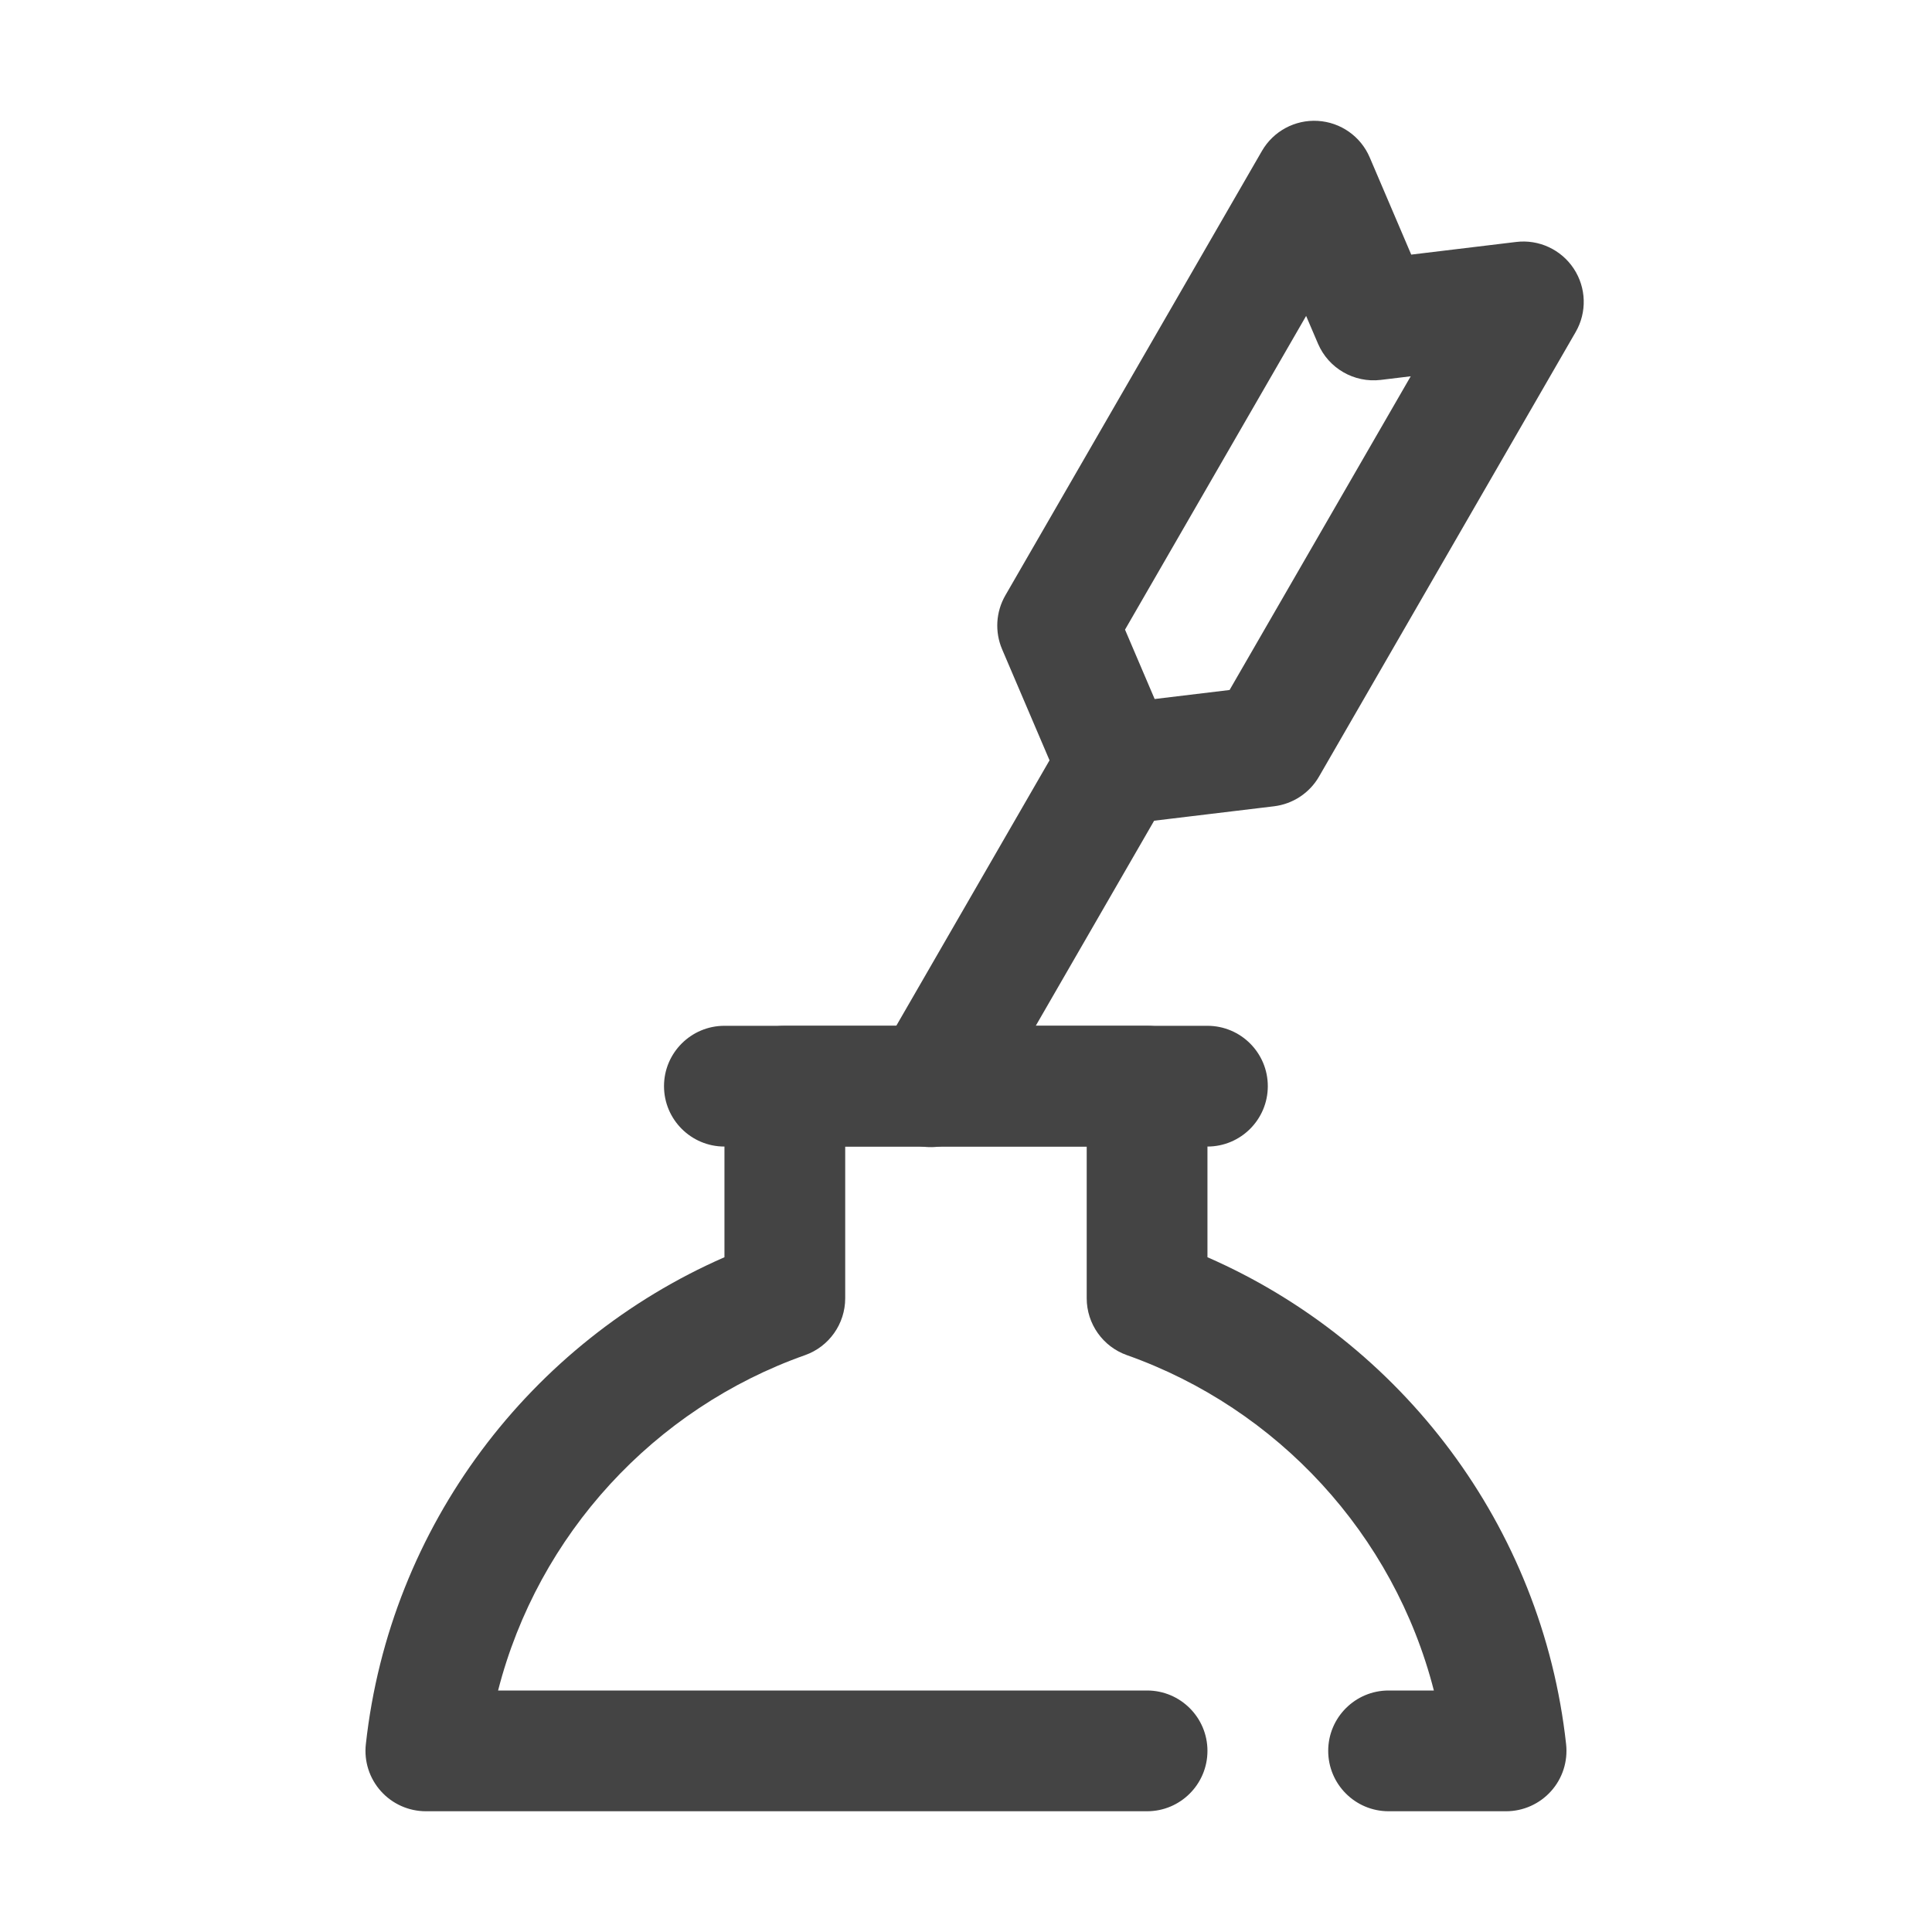 <svg width="42" height="42" viewBox="0 0 42 42" fill="none" xmlns="http://www.w3.org/2000/svg">
<g clip-path="url(#clip0_940_5222)">
<path fill-rule="evenodd" clip-rule="evenodd" d="M30.679 5.535L32.96 5.26C33.453 5.2 33.938 5.425 34.212 5.84C34.486 6.255 34.502 6.789 34.253 7.219L28.675 16.881C28.469 17.239 28.106 17.478 27.696 17.528L24.438 17.92C23.859 17.99 23.303 17.669 23.074 17.133L21.785 14.115C21.623 13.735 21.649 13.302 21.855 12.944L27.433 3.282C27.682 2.851 28.152 2.598 28.649 2.628C29.145 2.658 29.582 2.965 29.777 3.423L30.679 5.535ZM28.394 6.868L24.457 13.688L25.101 15.196L26.73 15L30.668 8.18L30.016 8.259C29.437 8.328 28.881 8.007 28.652 7.471L28.394 6.868Z" fill="#444444"/>
<path fill-rule="evenodd" clip-rule="evenodd" d="M23.144 15.96L19.098 22.969C18.736 23.596 18.951 24.4 19.579 24.762C20.206 25.124 21.01 24.909 21.372 24.282L25.418 17.273C25.78 16.646 25.565 15.842 24.938 15.48C24.31 15.118 23.507 15.333 23.144 15.96Z" fill="#444444"/>
<path fill-rule="evenodd" clip-rule="evenodd" d="M15.748 24.925H26.248C26.973 24.925 27.561 24.337 27.561 23.612C27.561 22.888 26.973 22.3 26.248 22.3H15.748C15.024 22.3 14.435 22.888 14.435 23.612C14.435 24.337 15.024 24.925 15.748 24.925Z" fill="#444444"/>
<path fill-rule="evenodd" clip-rule="evenodd" d="M15.749 27.331V23.613C15.749 22.887 16.337 22.3 17.062 22.3H24.937C25.662 22.3 26.249 22.887 26.249 23.613V27.331C30.463 29.175 33.525 33.168 34.046 37.919C34.086 38.29 33.968 38.661 33.718 38.939C33.469 39.216 33.114 39.375 32.741 39.375H30.187C29.462 39.375 28.874 38.787 28.874 38.062C28.874 37.338 29.462 36.75 30.187 36.75H31.171C30.301 33.353 27.771 30.619 24.499 29.46C23.975 29.275 23.624 28.779 23.624 28.223V24.925H18.374V28.223C18.374 28.779 18.024 29.275 17.5 29.46C14.228 30.618 11.698 33.353 10.828 36.75H24.937C25.661 36.75 26.249 37.338 26.249 38.062C26.249 38.787 25.661 39.375 24.937 39.375H9.258C8.885 39.375 8.529 39.216 8.281 38.939C8.031 38.661 7.912 38.29 7.953 37.919C8.474 33.167 11.536 29.174 15.749 27.331Z" fill="#444444"/>
</g>
<defs>
<clipPath id="clip0_940_5222">
<rect width="42" height="42" fill="white"/>
</clipPath>
</defs>
</svg>

